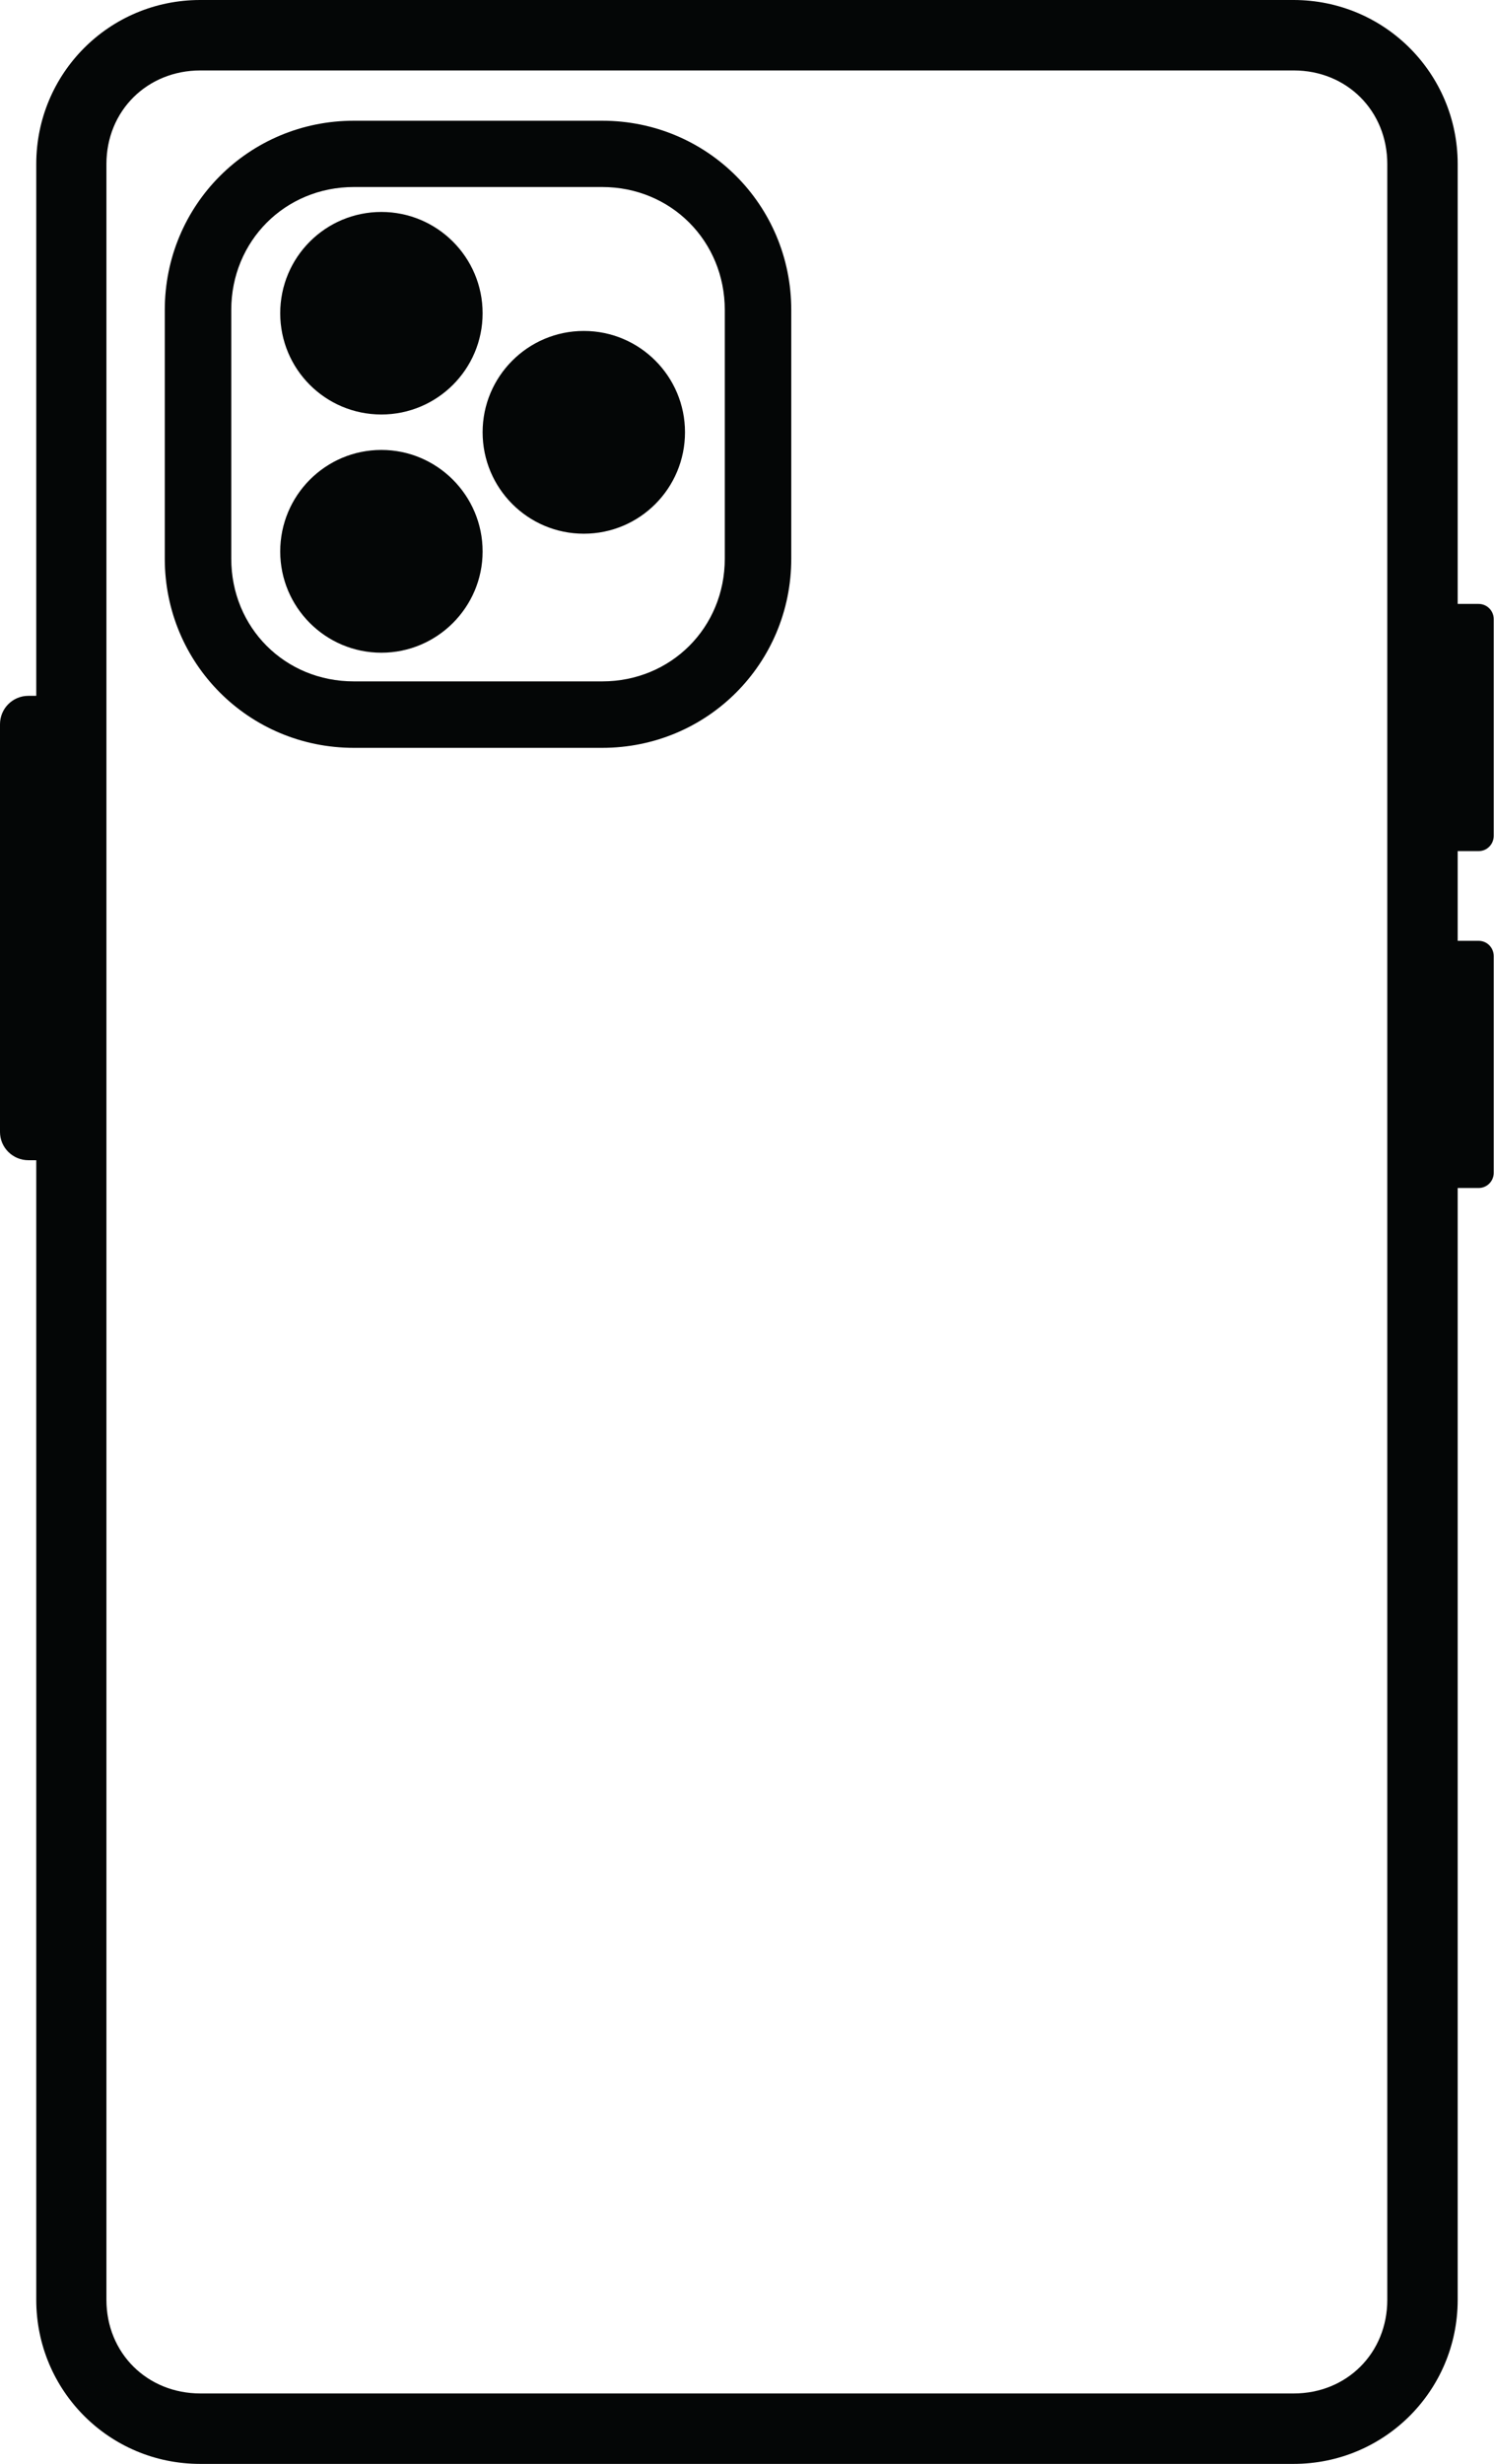 <?xml version="1.0" encoding="UTF-8"?><svg xmlns="http://www.w3.org/2000/svg" xmlns:xlink="http://www.w3.org/1999/xlink" height="44.0" preserveAspectRatio="xMidYMid meet" version="1.0" viewBox="0.0 0.0 26.7 44.0" width="26.7" zoomAndPan="magnify"><defs><clipPath id="a"><path d="M 0 0 L 26.699 0 L 26.699 44 L 0 44 Z M 0 0"/></clipPath><clipPath id="b"><path d="M 25 10 L 26.699 10 L 26.699 16 L 25 16 Z M 25 10"/></clipPath><clipPath id="c"><path d="M 25 16 L 26.699 16 L 26.699 22 L 25 22 Z M 25 16"/></clipPath></defs><g><g clip-path="url(#a)" id="change1_1"><path d="M 3.582 1.258 L 23.121 1.258 C 24.07 1.258 24.793 1.98 24.793 2.93 L 24.793 41.07 C 24.793 42.02 24.07 42.742 23.121 42.742 L 3.582 42.742 C 2.629 42.742 1.902 42.02 1.902 41.07 L 1.902 2.93 C 1.902 1.98 2.629 1.258 3.582 1.258 Z M 3.578 0 C 1.953 0 0.648 1.309 0.648 2.93 L 0.648 41.07 C 0.648 42.691 1.953 44 3.578 44 L 23.117 44 C 24.742 44 26.051 42.691 26.051 41.07 L 26.051 2.93 C 26.051 1.309 24.742 0 23.117 0 L 3.578 0" fill="#040606"/></g><g id="change1_4"><path d="M 6.816 3.785 C 7.812 3.785 8.625 4.594 8.625 5.594 C 8.625 6.594 7.812 7.402 6.816 7.402 C 5.816 7.402 5.008 6.594 5.008 5.594 C 5.008 4.594 5.816 3.785 6.816 3.785" fill="#040606"/></g><g id="change1_5"><path d="M 6.816 8.035 C 7.812 8.035 8.625 8.848 8.625 9.848 C 8.625 10.844 7.812 11.656 6.816 11.656 C 5.816 11.656 5.008 10.844 5.008 9.848 C 5.008 8.848 5.816 8.035 6.816 8.035" fill="#040606"/></g><g id="change1_6"><path d="M 10.434 5.91 C 11.434 5.91 12.242 6.723 12.242 7.719 C 12.242 8.719 11.434 9.531 10.434 9.531 C 9.434 9.531 8.625 8.719 8.625 7.719 C 8.625 6.723 9.434 5.91 10.434 5.91" fill="#040606"/></g><g id="change1_7"><path d="M 6.324 3.34 L 10.762 3.34 C 11.992 3.34 12.953 4.305 12.953 5.535 L 12.953 9.977 C 12.953 11.207 11.992 12.168 10.762 12.168 L 6.324 12.168 C 5.09 12.168 4.133 11.207 4.133 9.977 L 4.133 5.535 C 4.133 4.305 5.094 3.34 6.324 3.34 Z M 6.324 2.156 C 4.449 2.156 2.945 3.66 2.945 5.535 L 2.945 9.977 C 2.945 11.852 4.449 13.355 6.324 13.355 L 10.762 13.355 C 12.637 13.355 14.141 11.852 14.141 9.977 L 14.141 5.535 C 14.141 3.66 12.637 2.156 10.762 2.156 L 6.324 2.156" fill="#040606"/></g><g id="change1_8"><path d="M 0.508 12.426 L 1.078 12.426 C 1.355 12.426 1.582 12.652 1.582 12.934 L 1.582 20.215 C 1.582 20.492 1.355 20.719 1.078 20.719 L 0.508 20.719 C 0.227 20.719 0 20.492 0 20.215 L 0 12.934 C 0 12.652 0.227 12.426 0.508 12.426" fill="#040606"/></g><g clip-path="url(#b)" id="change1_2"><path d="M 25.383 10.785 L 26.426 10.785 C 26.574 10.785 26.695 10.906 26.695 11.055 L 26.695 14.926 C 26.695 15.078 26.574 15.199 26.426 15.199 L 25.383 15.199 C 25.234 15.199 25.113 15.078 25.113 14.926 L 25.113 11.055 C 25.113 10.906 25.234 10.785 25.383 10.785" fill="#040606"/></g><g clip-path="url(#c)" id="change1_3"><path d="M 25.383 16.801 L 26.426 16.801 C 26.574 16.801 26.695 16.922 26.695 17.074 L 26.695 20.945 C 26.695 21.094 26.574 21.215 26.426 21.215 L 25.383 21.215 C 25.234 21.215 25.113 21.094 25.113 20.945 L 25.113 17.074 C 25.113 16.922 25.234 16.801 25.383 16.801" fill="#040606"/></g></g></svg>